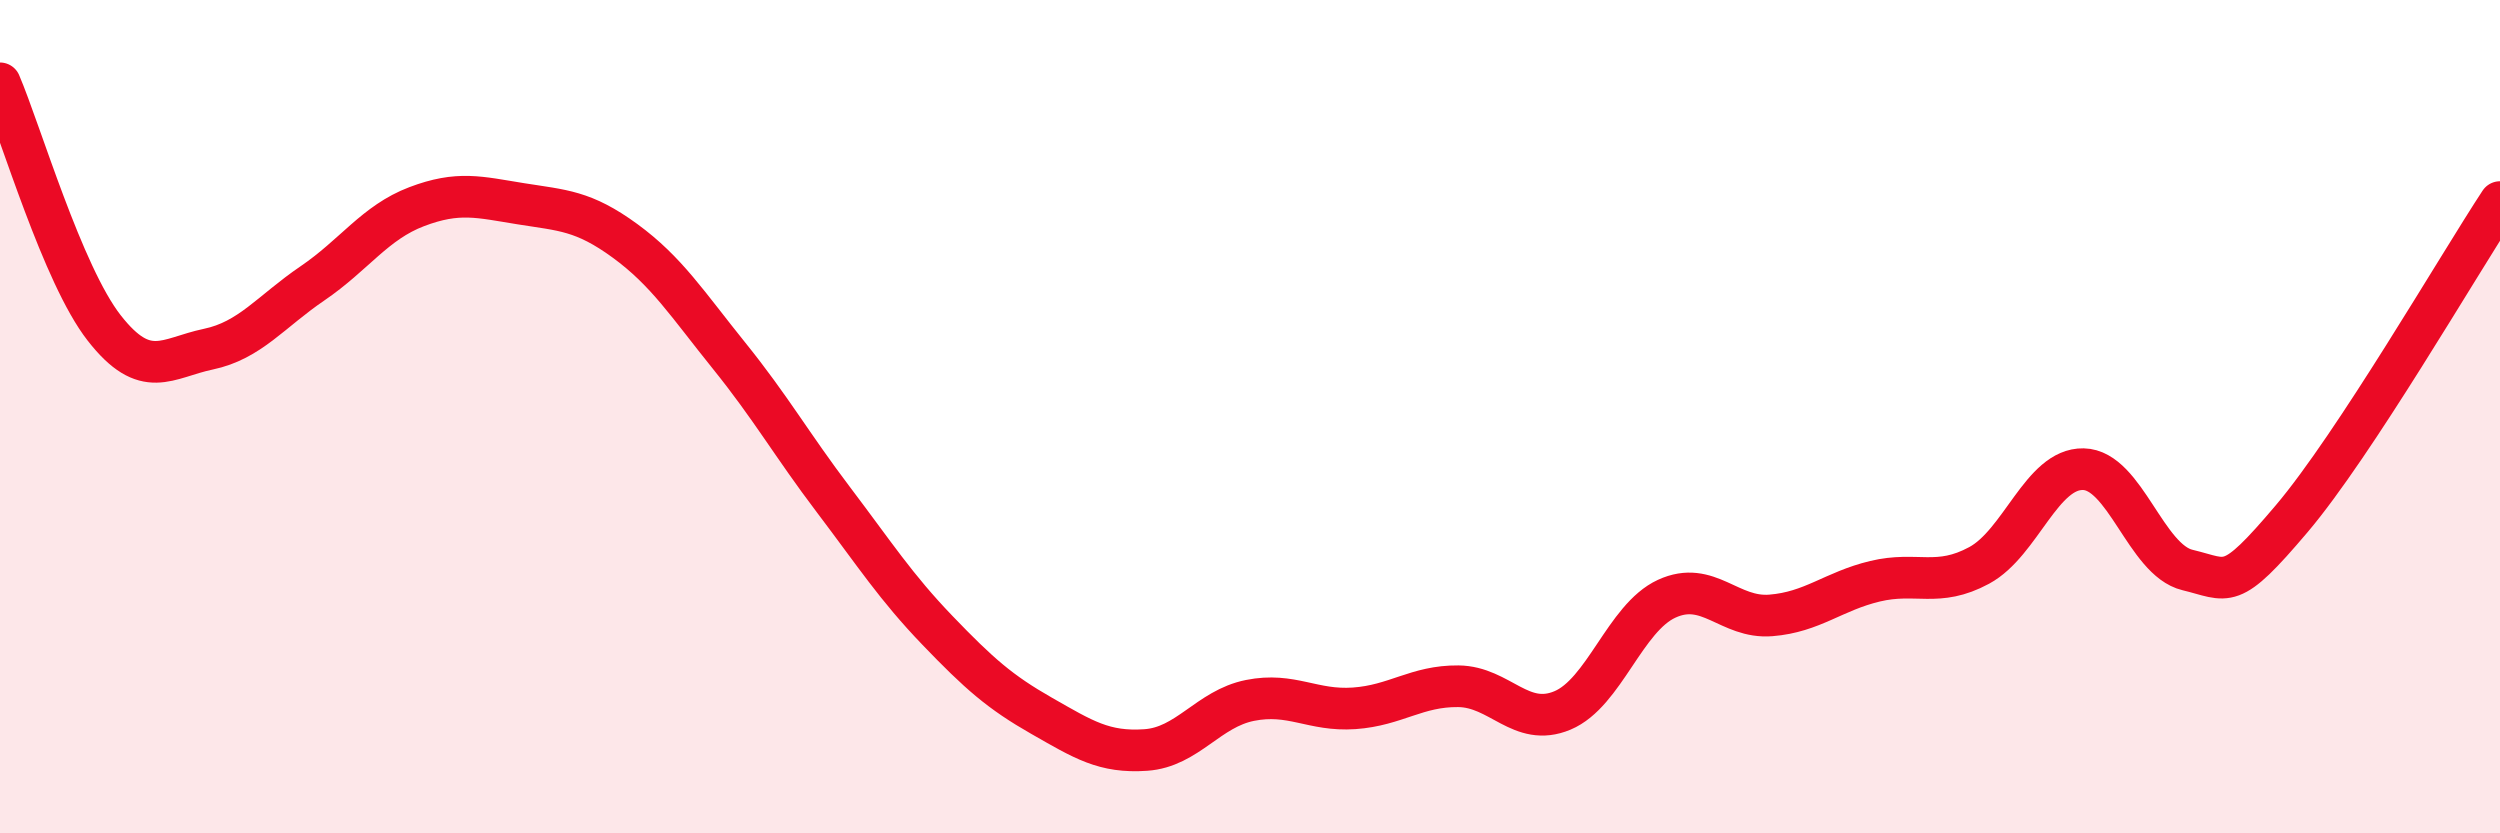 
    <svg width="60" height="20" viewBox="0 0 60 20" xmlns="http://www.w3.org/2000/svg">
      <path
        d="M 0,2 C 0.5,3.17 1.5,6.59 2.5,7.87 C 3.5,9.15 4,8.59 5,8.38 C 6,8.17 6.5,7.48 7.5,6.8 C 8.5,6.12 9,5.34 10,4.96 C 11,4.58 11.5,4.73 12.5,4.89 C 13.5,5.05 14,5.05 15,5.78 C 16,6.51 16.5,7.3 17.5,8.54 C 18.5,9.78 19,10.67 20,11.99 C 21,13.31 21.5,14.09 22.5,15.13 C 23.5,16.17 24,16.61 25,17.18 C 26,17.75 26.5,18.07 27.5,18 C 28.5,17.93 29,17.01 30,16.81 C 31,16.61 31.5,17.07 32.5,17 C 33.5,16.93 34,16.46 35,16.47 C 36,16.48 36.5,17.47 37.5,17.05 C 38.5,16.63 39,14.83 40,14.37 C 41,13.91 41.5,14.85 42.5,14.77 C 43.5,14.69 44,14.19 45,13.95 C 46,13.71 46.5,14.11 47.5,13.57 C 48.5,13.03 49,11.24 50,11.26 C 51,11.28 51.5,13.44 52.5,13.68 C 53.5,13.92 53.5,14.22 55,12.45 C 56.5,10.68 59,6.37 60,4.85L60 20L0 20Z"
        fill="#EB0A25"
        opacity="0.1"
        stroke-linecap="round"
        stroke-linejoin="round"
      />
      <path
        d="M 0,2 C 0.5,3.17 1.5,6.59 2.5,7.87 C 3.5,9.15 4,8.59 5,8.38 C 6,8.17 6.5,7.48 7.5,6.8 C 8.5,6.12 9,5.34 10,4.96 C 11,4.58 11.5,4.73 12.5,4.89 C 13.5,5.05 14,5.05 15,5.78 C 16,6.51 16.5,7.3 17.5,8.54 C 18.5,9.78 19,10.67 20,11.99 C 21,13.31 21.5,14.09 22.5,15.13 C 23.5,16.17 24,16.61 25,17.18 C 26,17.75 26.5,18.07 27.5,18 C 28.5,17.93 29,17.01 30,16.81 C 31,16.61 31.5,17.07 32.5,17 C 33.5,16.93 34,16.46 35,16.47 C 36,16.48 36.5,17.47 37.5,17.05 C 38.5,16.63 39,14.83 40,14.37 C 41,13.91 41.5,14.85 42.5,14.77 C 43.5,14.69 44,14.19 45,13.95 C 46,13.71 46.5,14.11 47.5,13.57 C 48.5,13.03 49,11.24 50,11.26 C 51,11.28 51.5,13.44 52.5,13.68 C 53.5,13.92 53.5,14.22 55,12.45 C 56.5,10.68 59,6.37 60,4.85"
        stroke="#EB0A25"
        stroke-width="1"
        fill="none"
        stroke-linecap="round"
        stroke-linejoin="round"
      />
    </svg>
  